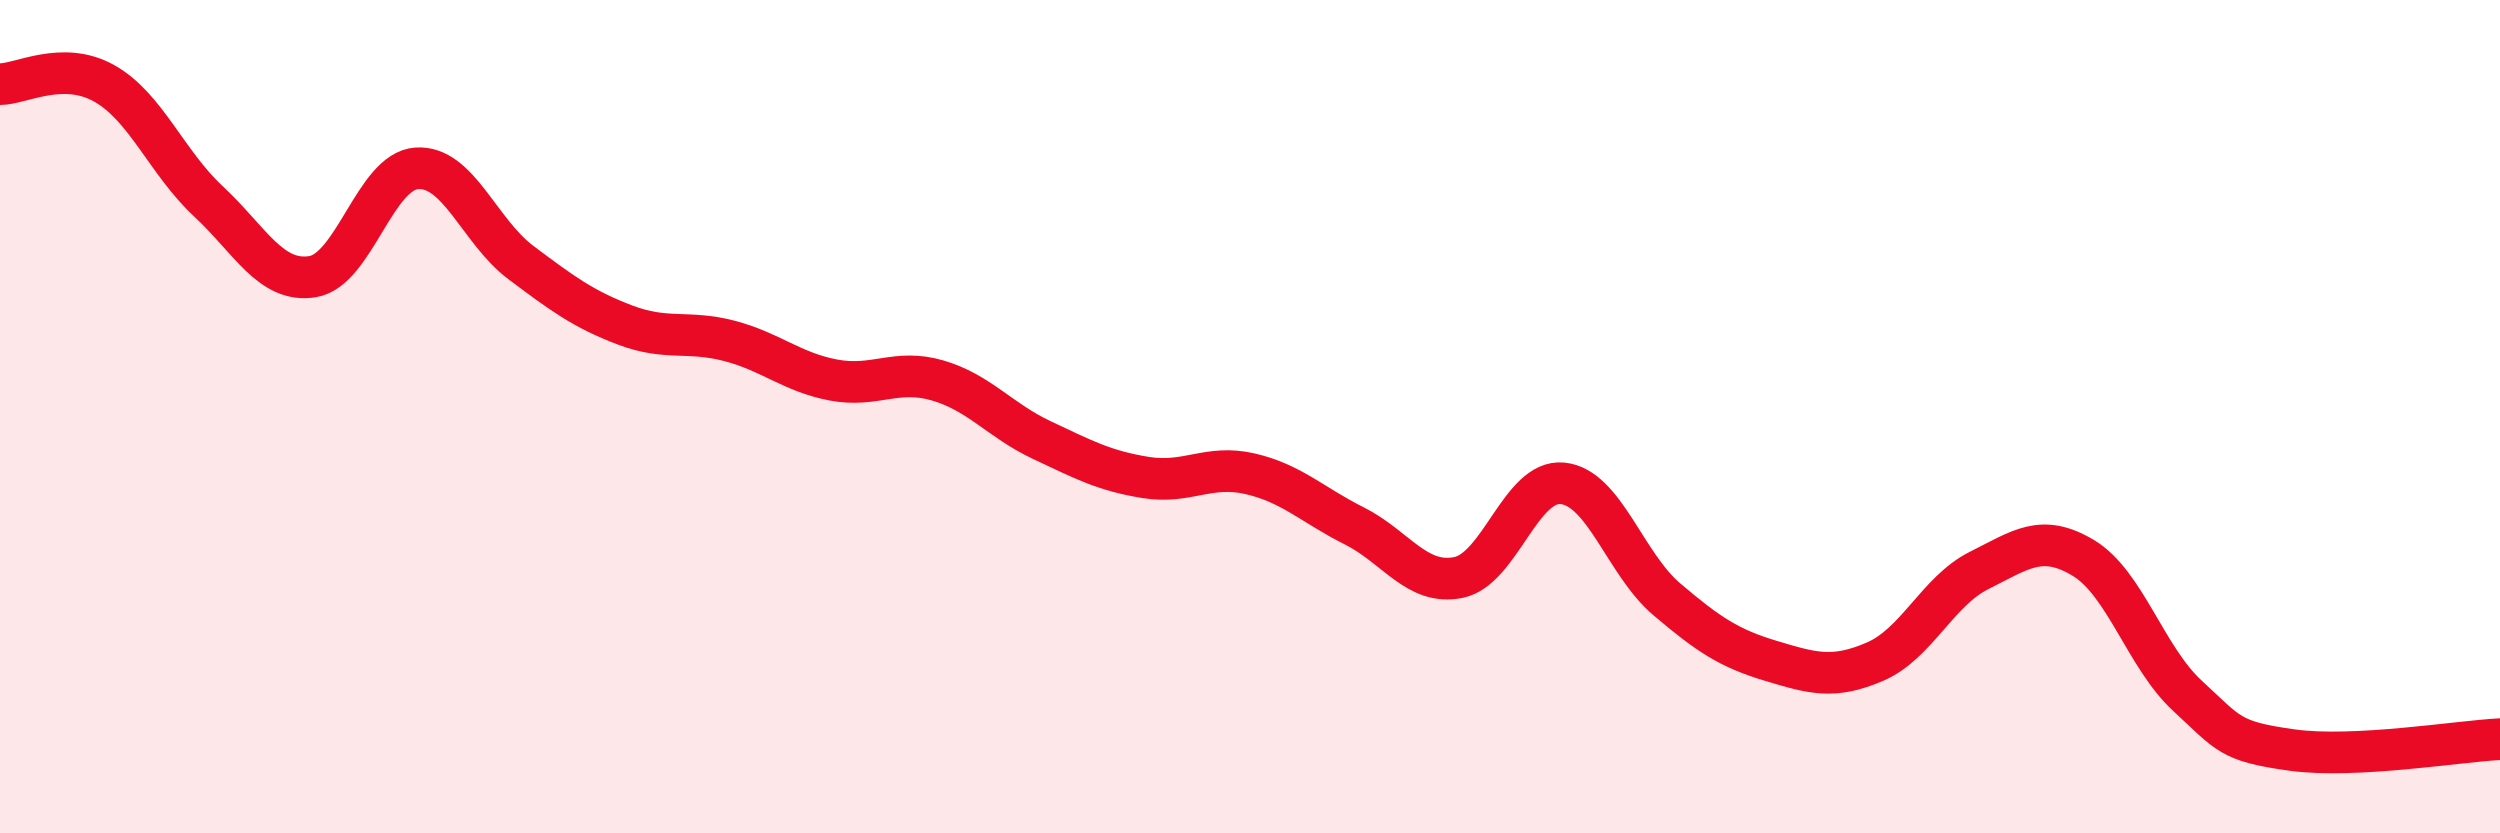 
    <svg width="60" height="20" viewBox="0 0 60 20" xmlns="http://www.w3.org/2000/svg">
      <path
        d="M 0,2.02 C 0.5,2.02 1.5,1.44 2.5,2 C 3.5,2.56 4,3.9 5,4.83 C 6,5.76 6.5,6.8 7.5,6.64 C 8.5,6.48 9,4.11 10,4.04 C 11,3.97 11.5,5.55 12.5,6.3 C 13.5,7.05 14,7.42 15,7.8 C 16,8.18 16.5,7.92 17.5,8.18 C 18.5,8.44 19,8.93 20,9.12 C 21,9.31 21.5,8.84 22.5,9.13 C 23.5,9.42 24,10.09 25,10.56 C 26,11.03 26.5,11.3 27.5,11.46 C 28.5,11.62 29,11.14 30,11.37 C 31,11.6 31.5,12.12 32.5,12.62 C 33.5,13.12 34,14.06 35,13.86 C 36,13.66 36.5,11.5 37.5,11.6 C 38.5,11.7 39,13.53 40,14.38 C 41,15.23 41.5,15.56 42.5,15.86 C 43.5,16.16 44,16.31 45,15.88 C 46,15.45 46.5,14.19 47.5,13.69 C 48.5,13.19 49,12.79 50,13.39 C 51,13.99 51.5,15.78 52.5,16.7 C 53.5,17.62 53.5,17.79 55,18 C 56.5,18.21 59,17.79 60,17.74L60 20L0 20Z"
        fill="#EB0A25"
        opacity="0.1"
        stroke-linecap="round"
        stroke-linejoin="round"
      />
      <path
        d="M 0,2.02 C 0.5,2.02 1.5,1.44 2.5,2 C 3.5,2.56 4,3.9 5,4.83 C 6,5.76 6.5,6.8 7.5,6.64 C 8.5,6.48 9,4.11 10,4.04 C 11,3.97 11.5,5.55 12.5,6.3 C 13.5,7.05 14,7.42 15,7.8 C 16,8.18 16.5,7.92 17.5,8.18 C 18.5,8.44 19,8.93 20,9.12 C 21,9.31 21.5,8.84 22.5,9.13 C 23.5,9.42 24,10.09 25,10.56 C 26,11.03 26.5,11.3 27.5,11.46 C 28.5,11.62 29,11.14 30,11.37 C 31,11.6 31.5,12.12 32.5,12.62 C 33.5,13.12 34,14.06 35,13.86 C 36,13.66 36.5,11.5 37.5,11.6 C 38.5,11.7 39,13.53 40,14.38 C 41,15.23 41.5,15.56 42.5,15.86 C 43.5,16.16 44,16.31 45,15.88 C 46,15.45 46.5,14.19 47.5,13.69 C 48.5,13.19 49,12.79 50,13.39 C 51,13.99 51.5,15.78 52.5,16.7 C 53.5,17.62 53.5,17.79 55,18 C 56.5,18.21 59,17.79 60,17.74"
        stroke="#EB0A25"
        stroke-width="1"
        fill="none"
        stroke-linecap="round"
        stroke-linejoin="round"
      />
    </svg>
  